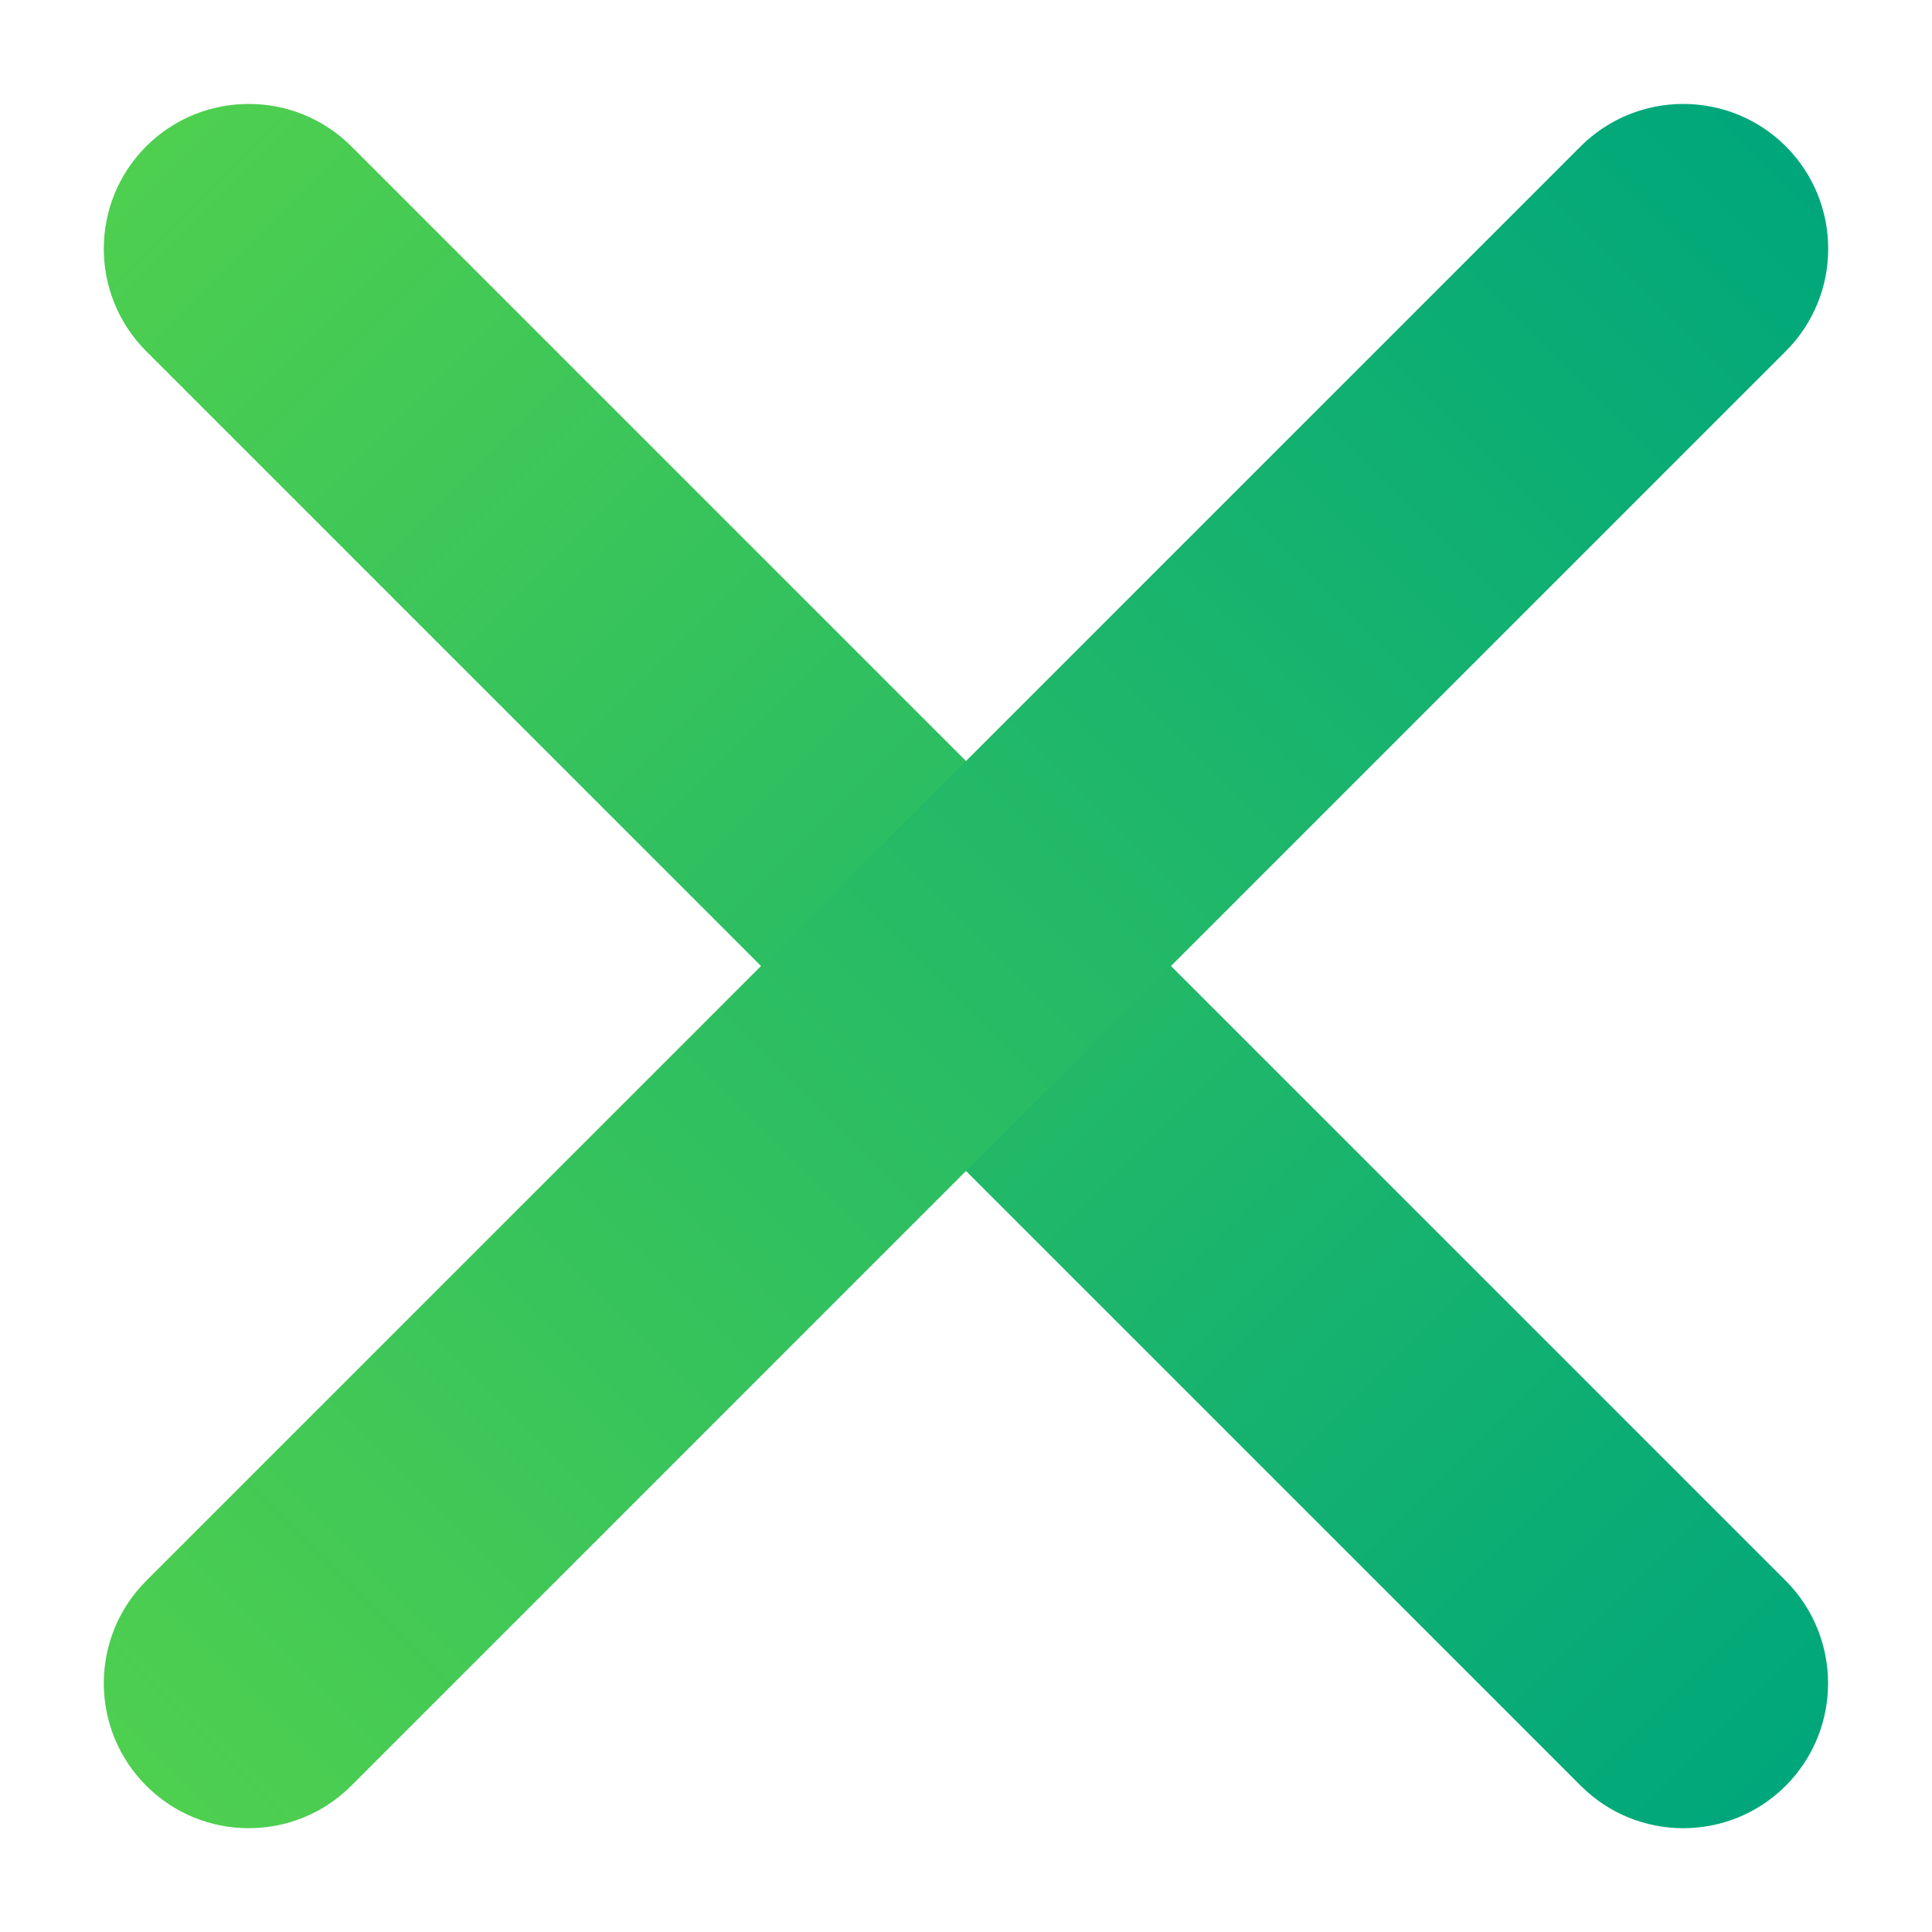 <svg width="10" height="10" viewBox="0 0 10 10" fill="none" xmlns="http://www.w3.org/2000/svg">
<path d="M8.182 9.243L0.757 1.818C0.464 1.525 0.464 1.05 0.757 0.757C1.05 0.465 1.525 0.465 1.818 0.757L9.243 8.182C9.535 8.475 9.535 8.95 9.243 9.243C8.95 9.536 8.475 9.536 8.182 9.243Z" fill="url(#paint0_linear_320_4000)"/>
<path d="M5.178 5.75H4.822C4.808 5.75 4.797 5.414 4.797 5C4.797 4.586 4.808 4.25 4.822 4.25H5.178C5.192 4.25 5.203 4.586 5.203 5C5.203 5.414 5.192 5.75 5.178 5.75Z" fill="url(#paint1_linear_320_4000)"/>
<path d="M9.243 1.818L1.818 9.243C1.525 9.536 1.05 9.536 0.757 9.243C0.464 8.95 0.464 8.475 0.757 8.182L8.182 0.757C8.475 0.465 8.95 0.465 9.243 0.757C9.536 1.05 9.536 1.525 9.243 1.818Z" fill="url(#paint2_linear_320_4000)"/>
<defs>
<linearGradient id="paint0_linear_320_4000" x1="9.243" y1="9.243" x2="0.757" y2="0.757" gradientUnits="userSpaceOnUse">
<stop stop-color="#00A77B"/>
<stop offset="1" stop-color="#4ECF4F"/>
</linearGradient>
<linearGradient id="paint1_linear_320_4000" x1="5.203" y1="5" x2="4.797" y2="5" gradientUnits="userSpaceOnUse">
<stop stop-color="#00A77B"/>
<stop offset="1" stop-color="#4ECF4F"/>
</linearGradient>
<linearGradient id="paint2_linear_320_4000" x1="9.243" y1="0.757" x2="0.757" y2="9.243" gradientUnits="userSpaceOnUse">
<stop stop-color="#00A77B"/>
<stop offset="1" stop-color="#4ECF4F"/>
</linearGradient>
</defs>
</svg>
